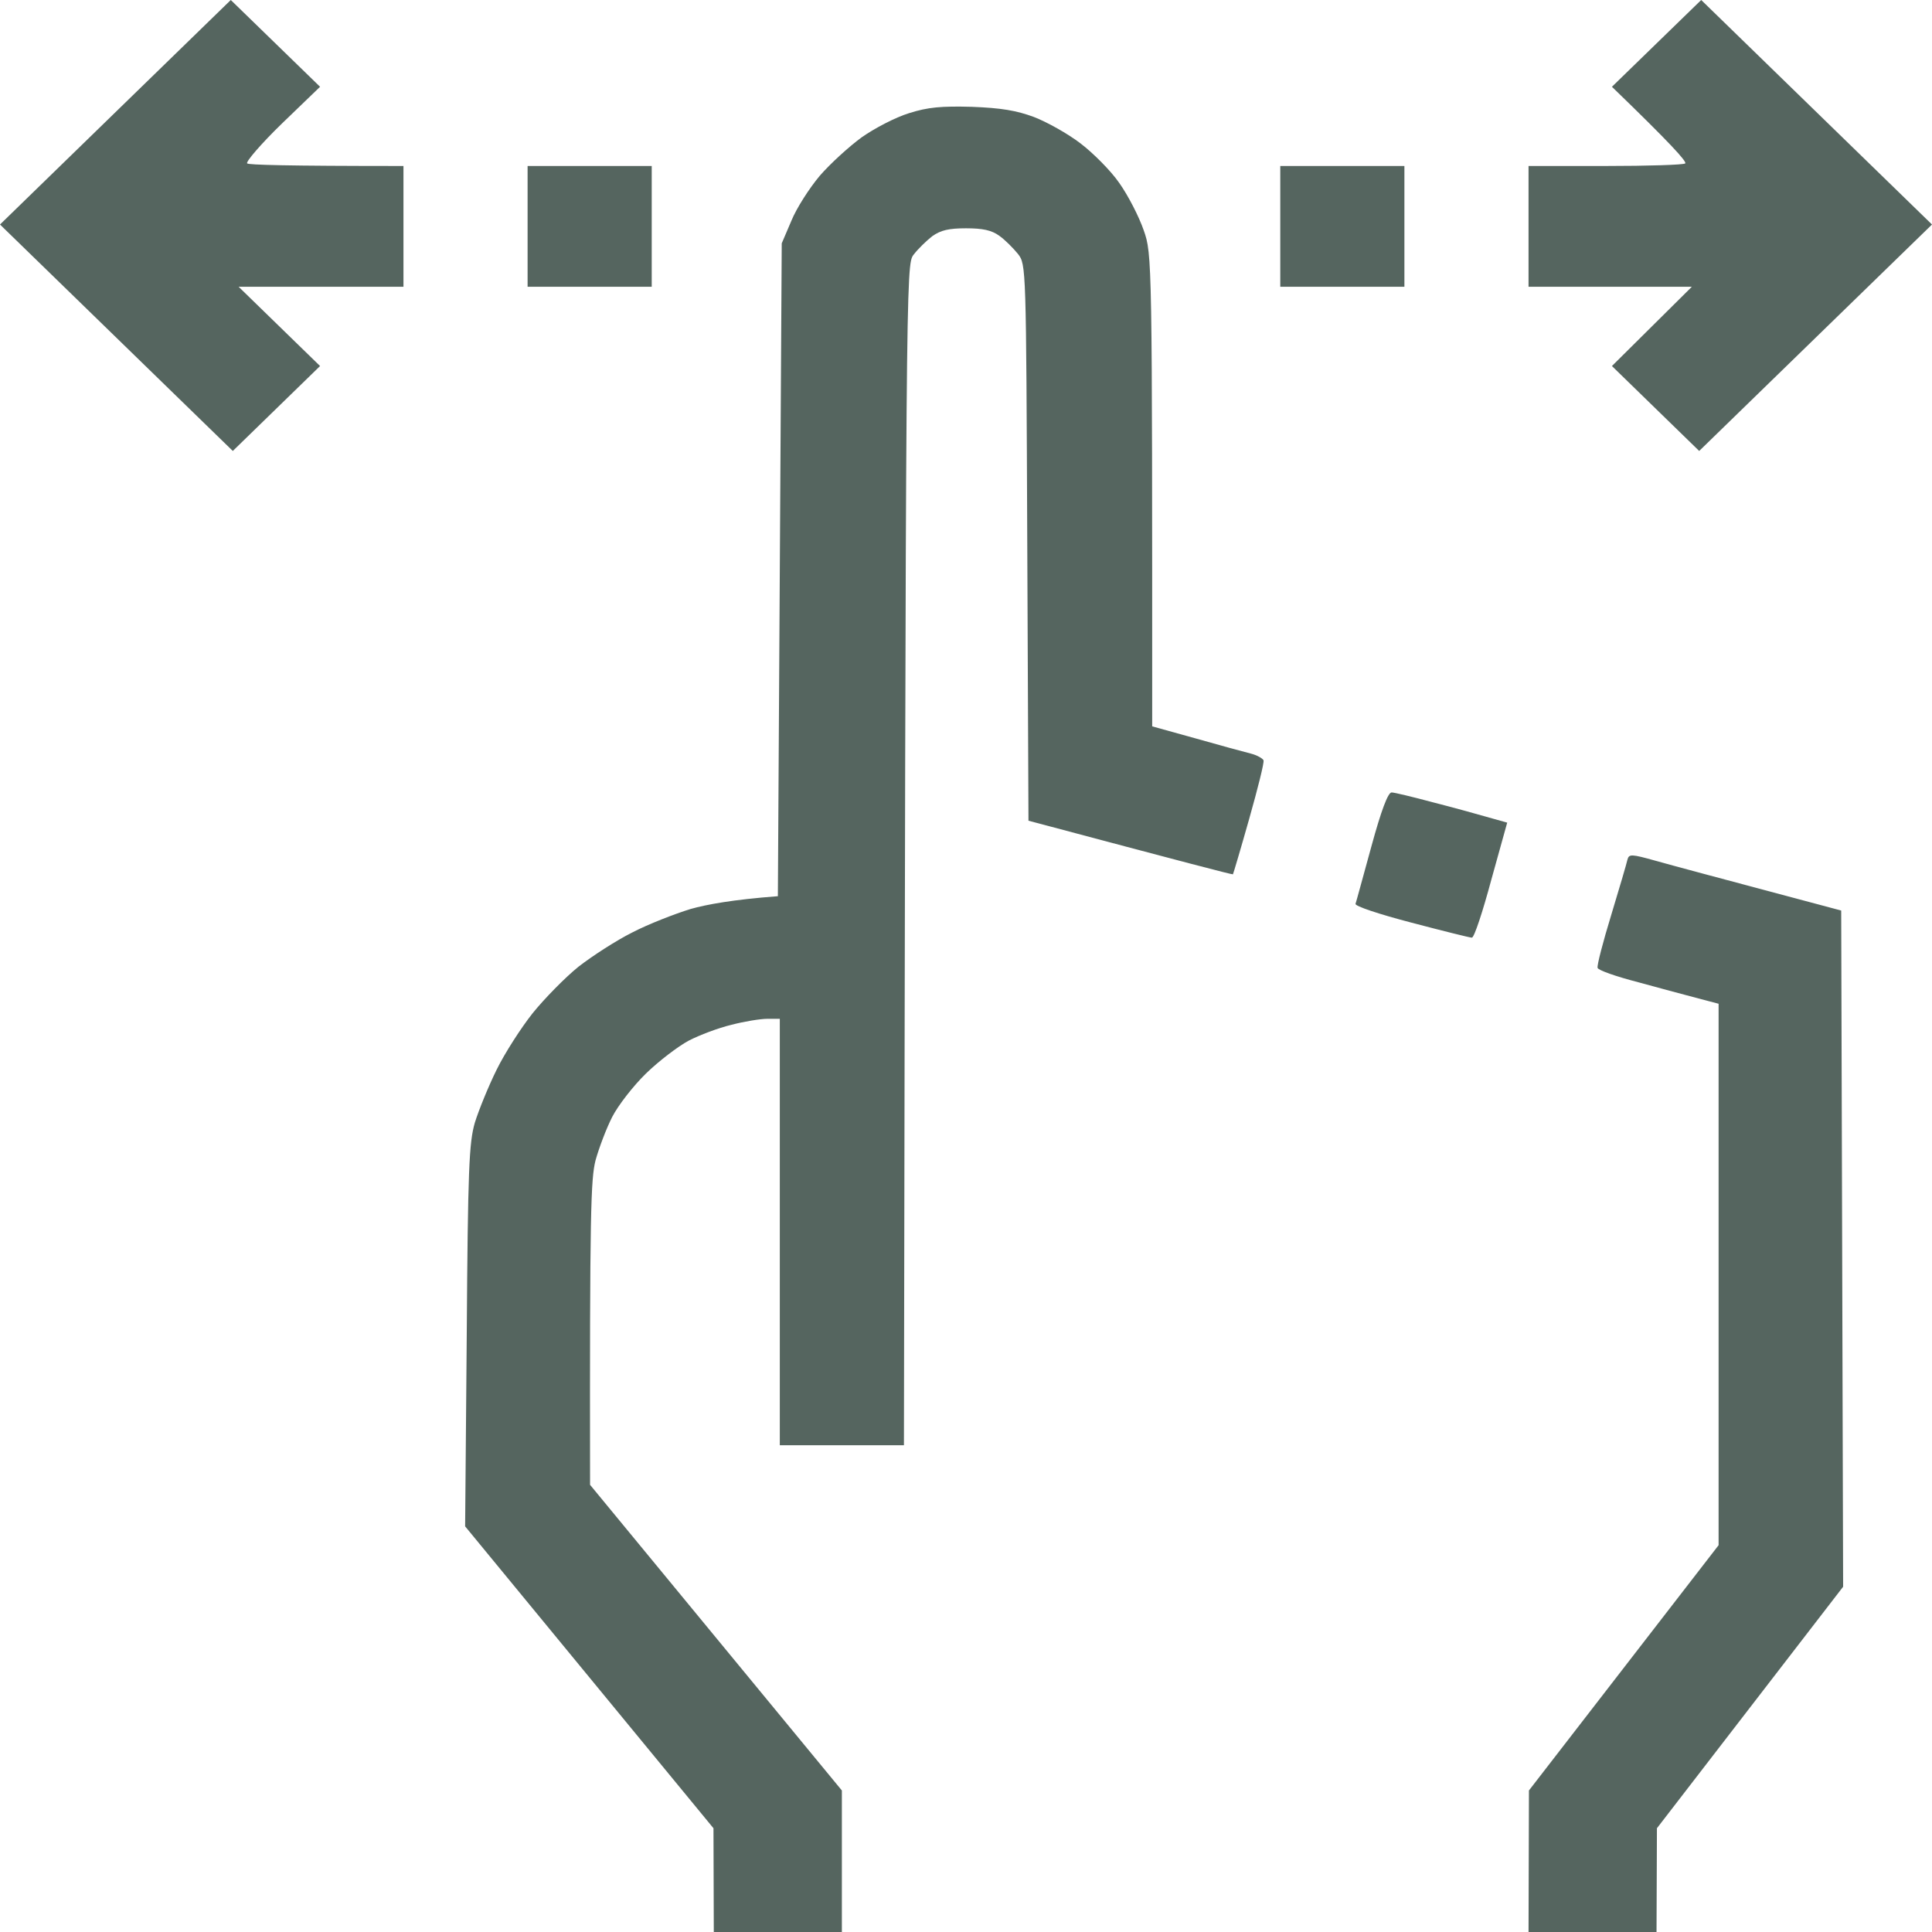 <?xml version="1.0" encoding="UTF-8"?> <svg xmlns="http://www.w3.org/2000/svg" width="24" height="24" viewBox="0 0 24 24" fill="none"><path fill-rule="evenodd" clip-rule="evenodd" d="M2.867 0L3.976 1.078L3.504 1.533C3.243 1.786 3.051 2.011 3.07 2.03C3.089 2.048 3.537 2.062 5.012 2.062V3.562H2.964L3.976 4.547L2.892 5.602L0 2.789L2.867 0ZM21.133 0L24 2.789L21.108 5.602L20.024 4.547L21.017 3.562H18.988V2.062H19.942C20.472 2.062 20.916 2.048 20.935 2.03C20.954 2.006 20.757 1.786 20.024 1.078L21.133 0ZM12.072 1.327C12.439 1.341 12.627 1.373 12.843 1.453C13.002 1.514 13.263 1.659 13.422 1.781C13.576 1.898 13.798 2.119 13.904 2.273C14.014 2.428 14.149 2.691 14.207 2.859C14.313 3.159 14.313 3.197 14.313 9.023L14.853 9.173C15.152 9.258 15.46 9.342 15.537 9.361C15.614 9.38 15.687 9.422 15.696 9.445C15.706 9.473 15.624 9.797 15.518 10.172C15.412 10.547 15.32 10.856 15.316 10.861C15.306 10.866 14.732 10.716 12.776 10.195L12.761 6.741C12.747 3.305 12.747 3.286 12.646 3.155C12.588 3.084 12.487 2.981 12.415 2.93C12.318 2.859 12.207 2.836 12 2.836C11.788 2.836 11.687 2.859 11.581 2.934C11.508 2.991 11.402 3.094 11.349 3.164C11.253 3.286 11.253 3.37 11.229 17.953H9.687V12.656H9.533C9.446 12.656 9.243 12.689 9.084 12.731C8.925 12.769 8.689 12.858 8.554 12.928C8.424 12.998 8.183 13.181 8.024 13.336C7.865 13.491 7.677 13.734 7.605 13.875C7.533 14.016 7.441 14.259 7.398 14.414C7.34 14.644 7.325 15.033 7.33 18.445L10.458 22.242V24H8.867L8.863 22.711L5.778 18.961L5.798 16.594C5.812 14.508 5.827 14.194 5.899 13.945C5.947 13.791 6.067 13.495 6.169 13.289C6.27 13.083 6.472 12.769 6.617 12.586C6.761 12.408 7.017 12.145 7.186 12.009C7.354 11.878 7.658 11.681 7.855 11.583C8.053 11.48 8.381 11.353 8.578 11.292C8.776 11.236 9.104 11.175 9.663 11.133L9.711 3.023L9.831 2.742C9.894 2.587 10.053 2.339 10.183 2.184C10.313 2.034 10.549 1.819 10.704 1.706C10.863 1.594 11.123 1.458 11.292 1.406C11.528 1.331 11.692 1.317 12.072 1.327V1.327ZM20.564 10.692C20.747 10.744 21.34 10.903 22.872 11.311L22.896 19.711L20.583 22.711L20.578 24H18.988L18.993 22.242L21.349 19.195V12.469L21.099 12.403C20.959 12.366 20.622 12.277 20.352 12.202C20.077 12.131 19.851 12.052 19.846 12.023C19.836 11.995 19.913 11.7 20.015 11.367C20.116 11.034 20.207 10.725 20.217 10.678C20.236 10.608 20.265 10.608 20.564 10.692V10.692ZM6.554 2.062H8.096V3.562H6.554V2.062ZM15.904 2.062H17.446V3.562H15.904V2.062ZM17.287 9.844C17.32 9.844 17.552 9.9 17.798 9.966C18.042 10.028 18.35 10.113 18.723 10.219L18.525 10.931C18.419 11.325 18.313 11.648 18.284 11.648C18.26 11.648 17.923 11.564 17.532 11.461C17.137 11.358 16.824 11.255 16.839 11.227C16.848 11.203 16.935 10.88 17.036 10.514C17.158 10.067 17.242 9.844 17.287 9.844Z" fill="#55655F"></path></svg> 